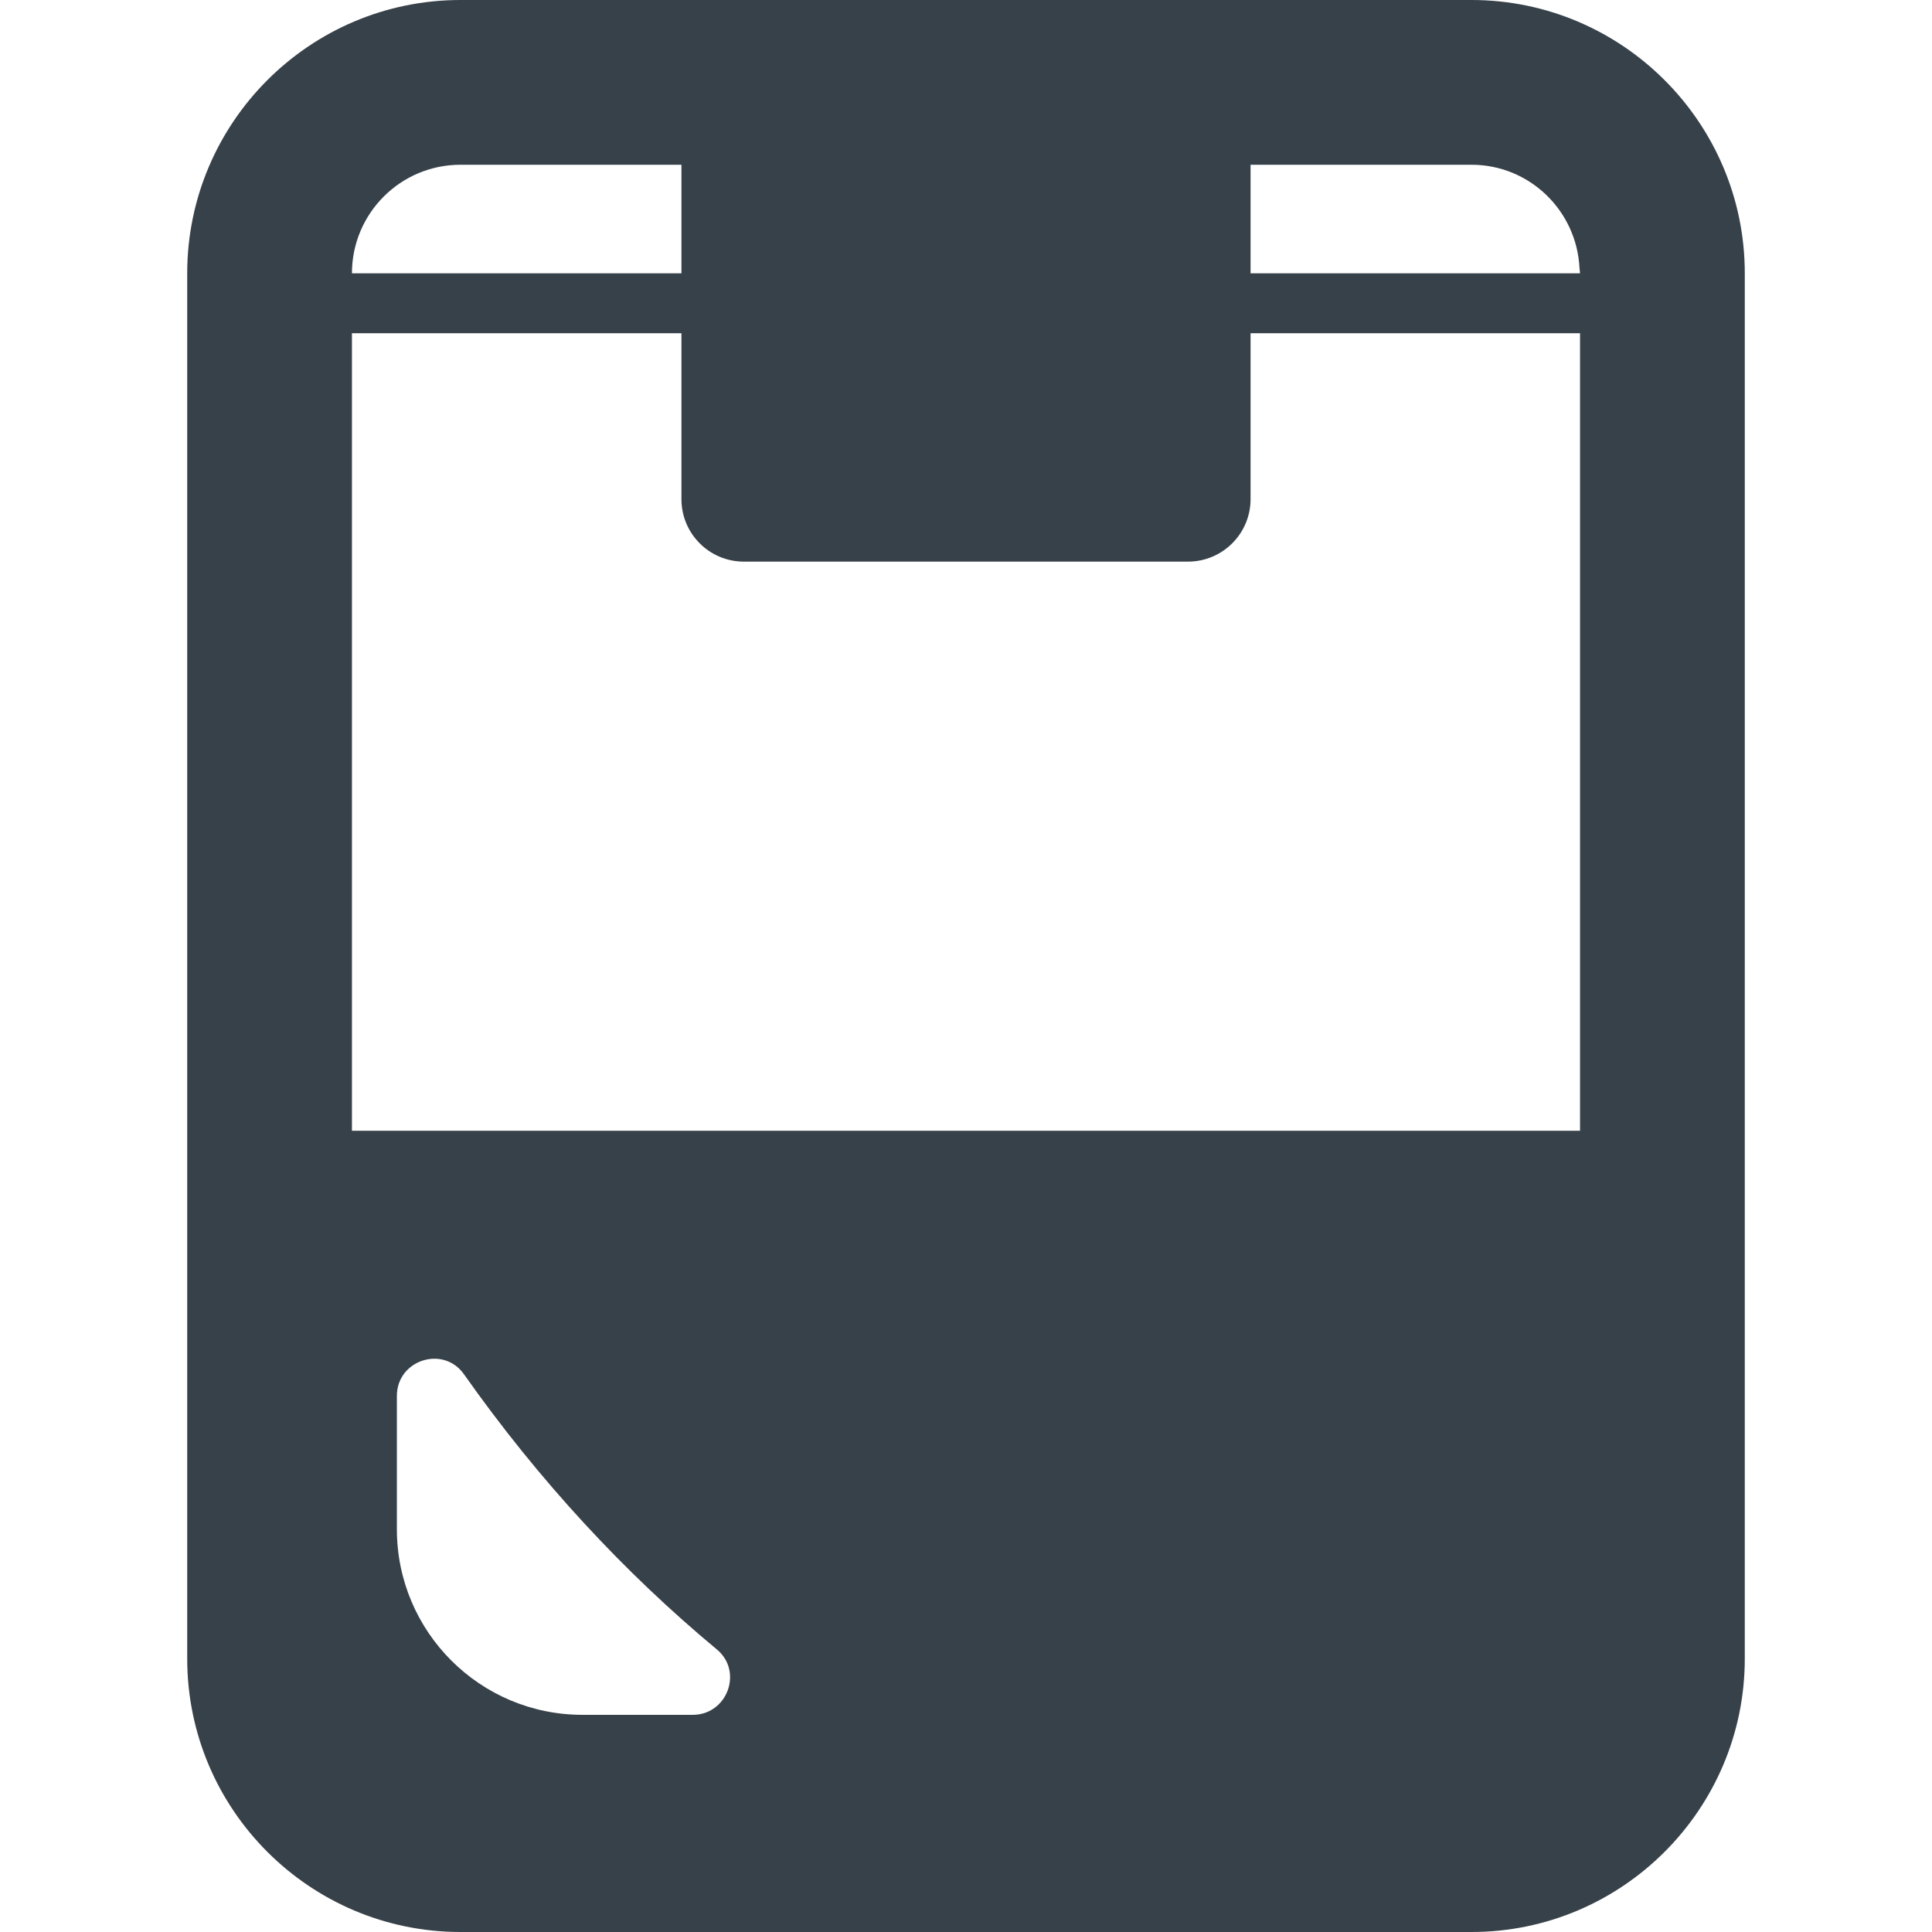 <?xml version="1.0" encoding="utf-8"?>
<!-- Generator: Adobe Illustrator 19.1.1, SVG Export Plug-In . SVG Version: 6.00 Build 0)  -->
<svg version="1.1" id="_x31_0" xmlns="http://www.w3.org/2000/svg" xmlns:xlink="http://www.w3.org/1999/xlink" x="0px" y="0px"
	 viewBox="0 0 512 512" style="enable-background:new 0 0 512 512;" xml:space="preserve">
<style type="text/css">
	.st0{fill:#374149;}
</style>
<g>
	<path class="st0" d="M389.953,0H122.047C82.078,0,49.613,32.508,49.613,72.434v367.133c0,39.93,32.465,72.434,72.434,72.434
		h267.906c39.926,0,72.434-32.504,72.434-72.434V72.434C462.387,32.508,429.879,0,389.953,0z M183.582,454.45h-29.207
		c-27.172,0-49.199-22.028-49.199-49.196v-35.32c0-9.535,12.293-13.523,17.789-5.73c19.829,28.129,42.532,52.594,67.008,72.914
		C197.012,442.965,192.73,454.45,183.582,454.45z M180.59,72.434H93.269c0-15.875,12.86-28.774,28.778-28.774h58.543V72.434z
		 M93.269,88.313h87.321v43.976c0,9.126,7.382,16.547,16.55,16.547h117.68c9.168,0,16.59-7.422,16.59-16.547V88.313h87.317V299.66
		H93.269V88.313z M418.715,72.434H331.41V43.66h58.543c15.382,0,27.863,12.141,28.629,27.336
		C418.605,71.481,418.715,71.942,418.715,72.434z"/>
</g>
</svg>
